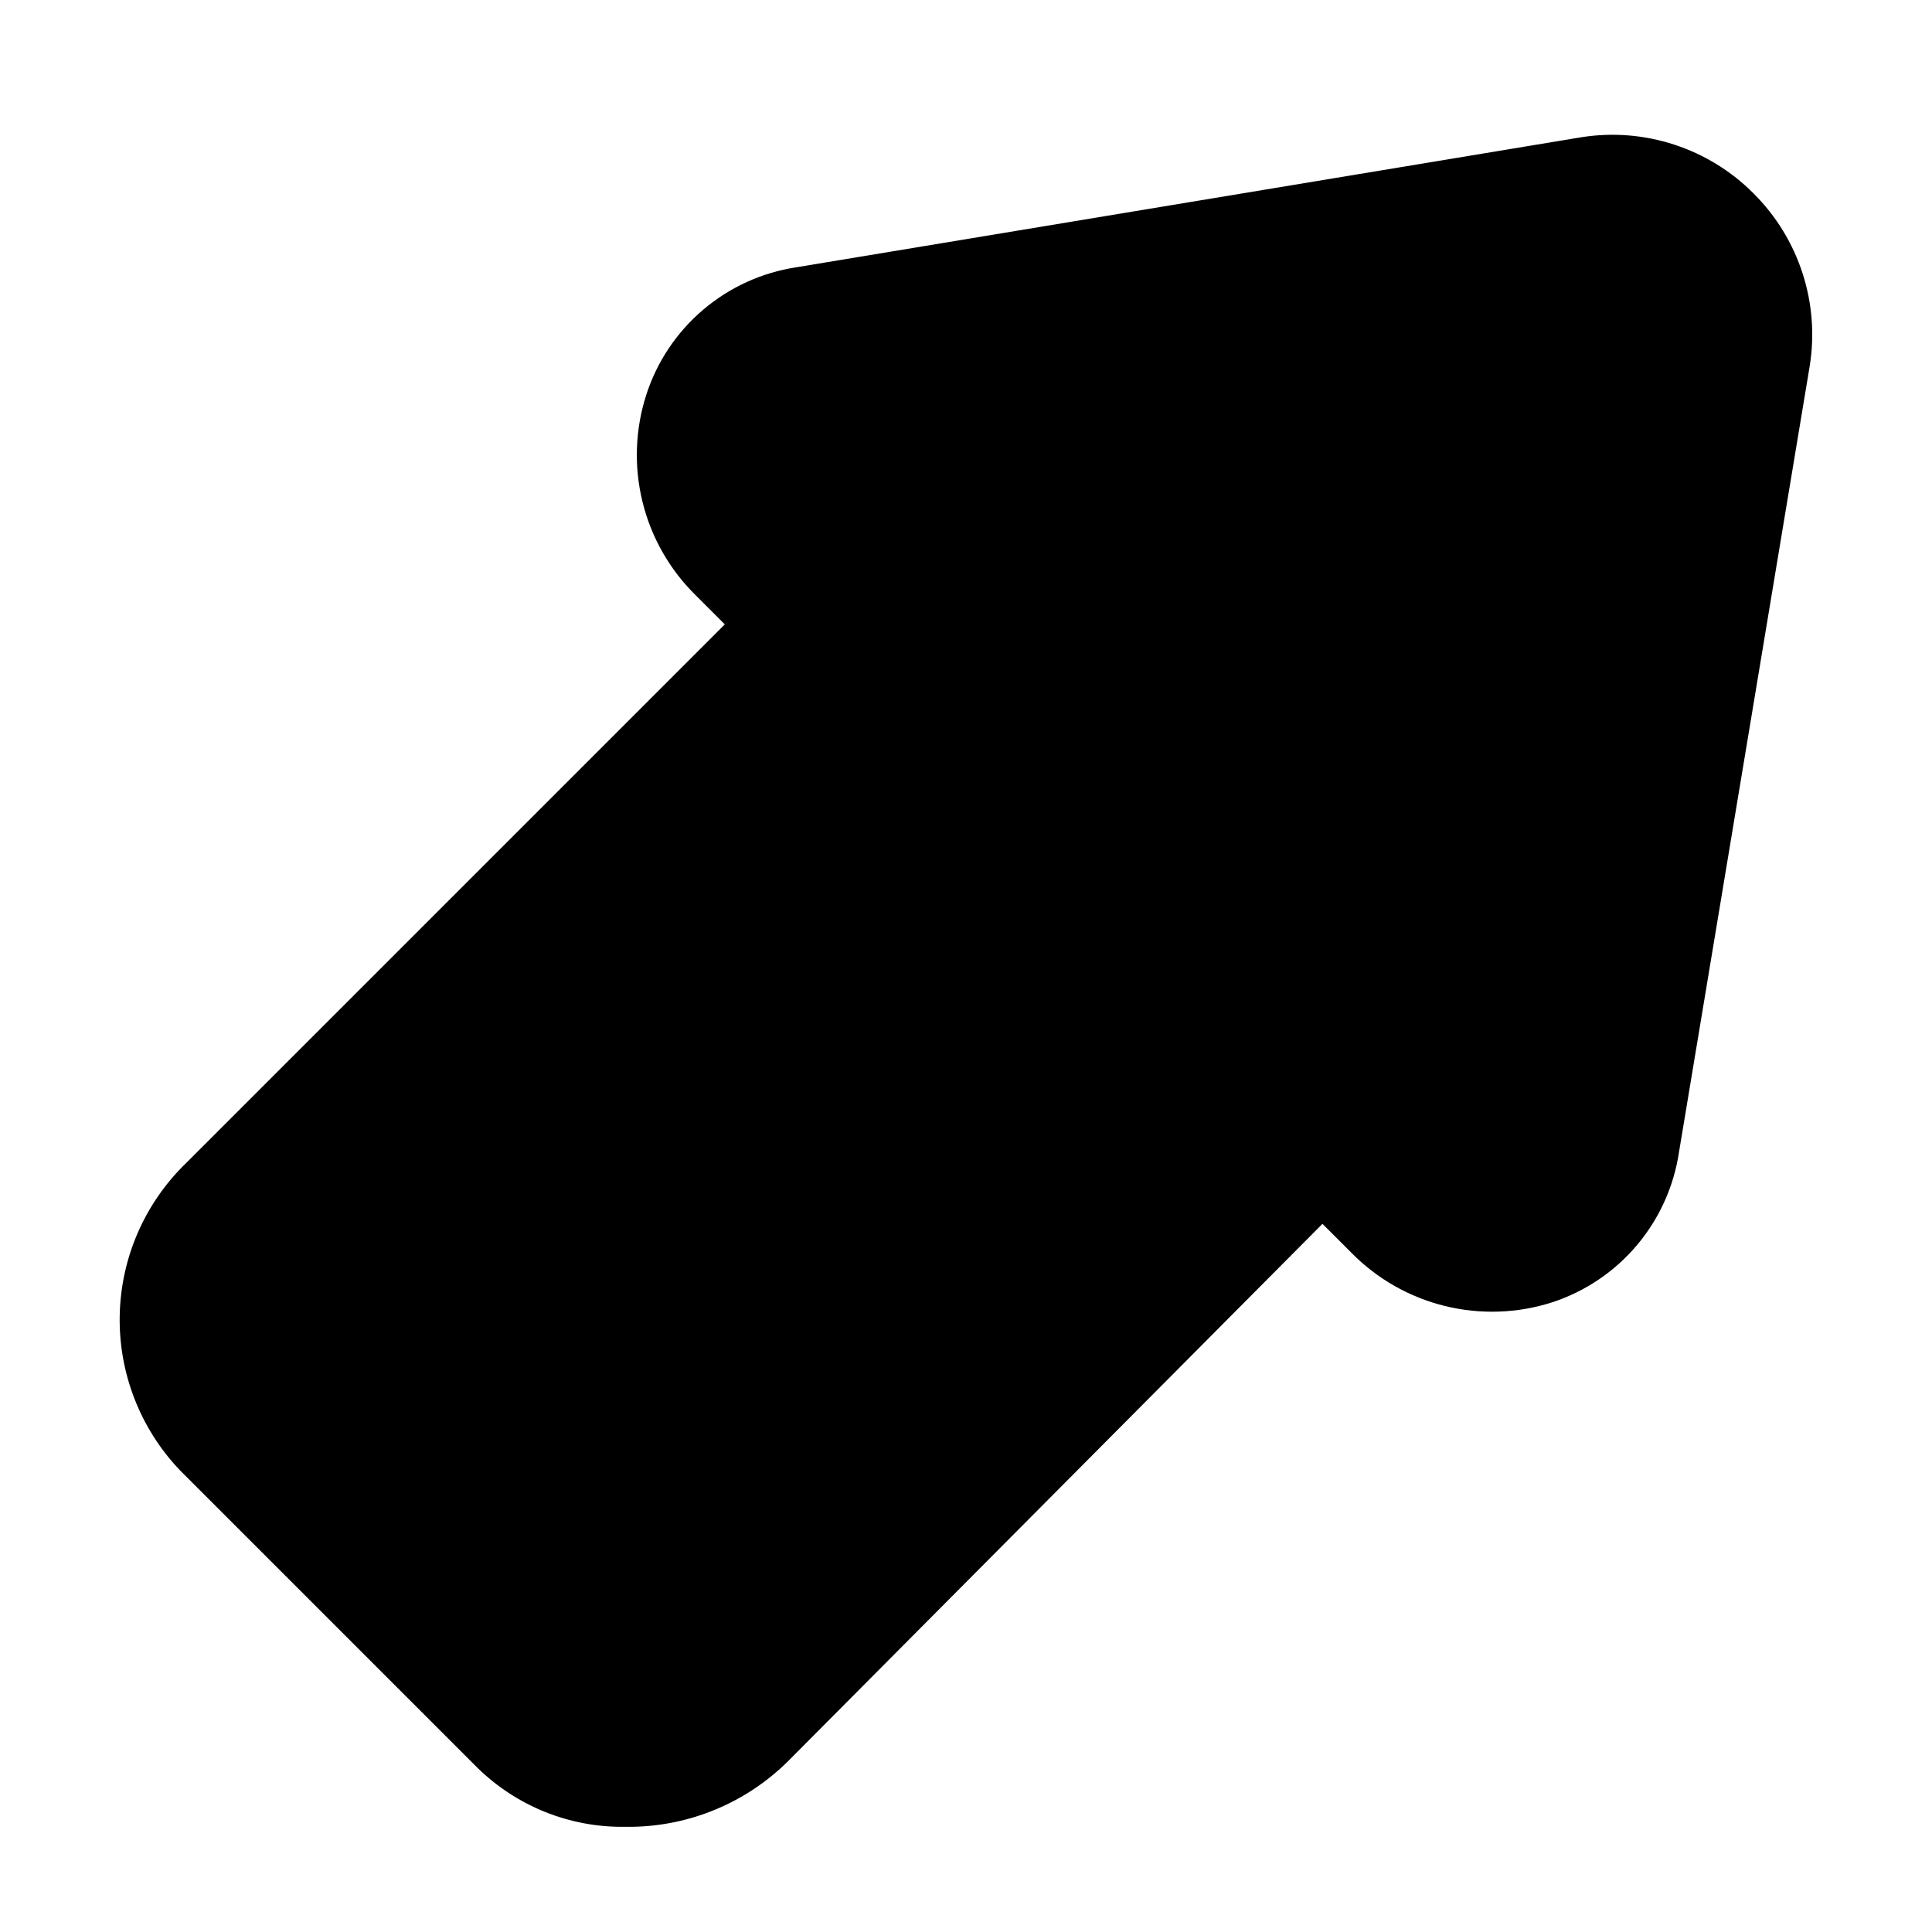 <?xml version="1.0" encoding="UTF-8"?>
<!-- Uploaded to: SVG Repo, www.svgrepo.com, Generator: SVG Repo Mixer Tools -->
<svg fill="#000000" width="800px" height="800px" version="1.1" viewBox="144 144 512 512" xmlns="http://www.w3.org/2000/svg">
 <path d="m608.77 195.32c-11.934-12.027-28.922-17.594-45.66-14.957l-208.14 34.48c-9.082 1.391-17.605 5.273-24.609 11.223-7.008 5.949-12.223 13.73-15.062 22.469-2.981 9.211-3.336 19.066-1.027 28.465 2.309 9.398 7.188 17.969 14.094 24.75l7.715 7.715-142.64 142.64c-11.02 10.602-17.391 25.137-17.715 40.422-0.324 15.285 5.422 30.078 15.98 41.133l78.723 78.723c10.438 10.277 24.555 15.945 39.203 15.742h1.73c15.523-0.195 30.367-6.402 41.406-17.316l141.7-142.48 7.715 7.715c6.793 6.891 15.363 11.758 24.758 14.066 9.398 2.305 19.25 1.961 28.457-1 8.715-2.867 16.461-8.09 22.379-15.094 5.922-7.004 9.781-15.512 11.156-24.582l34.637-208.29c2.734-16.762-2.777-33.816-14.797-45.816z"/>
</svg>